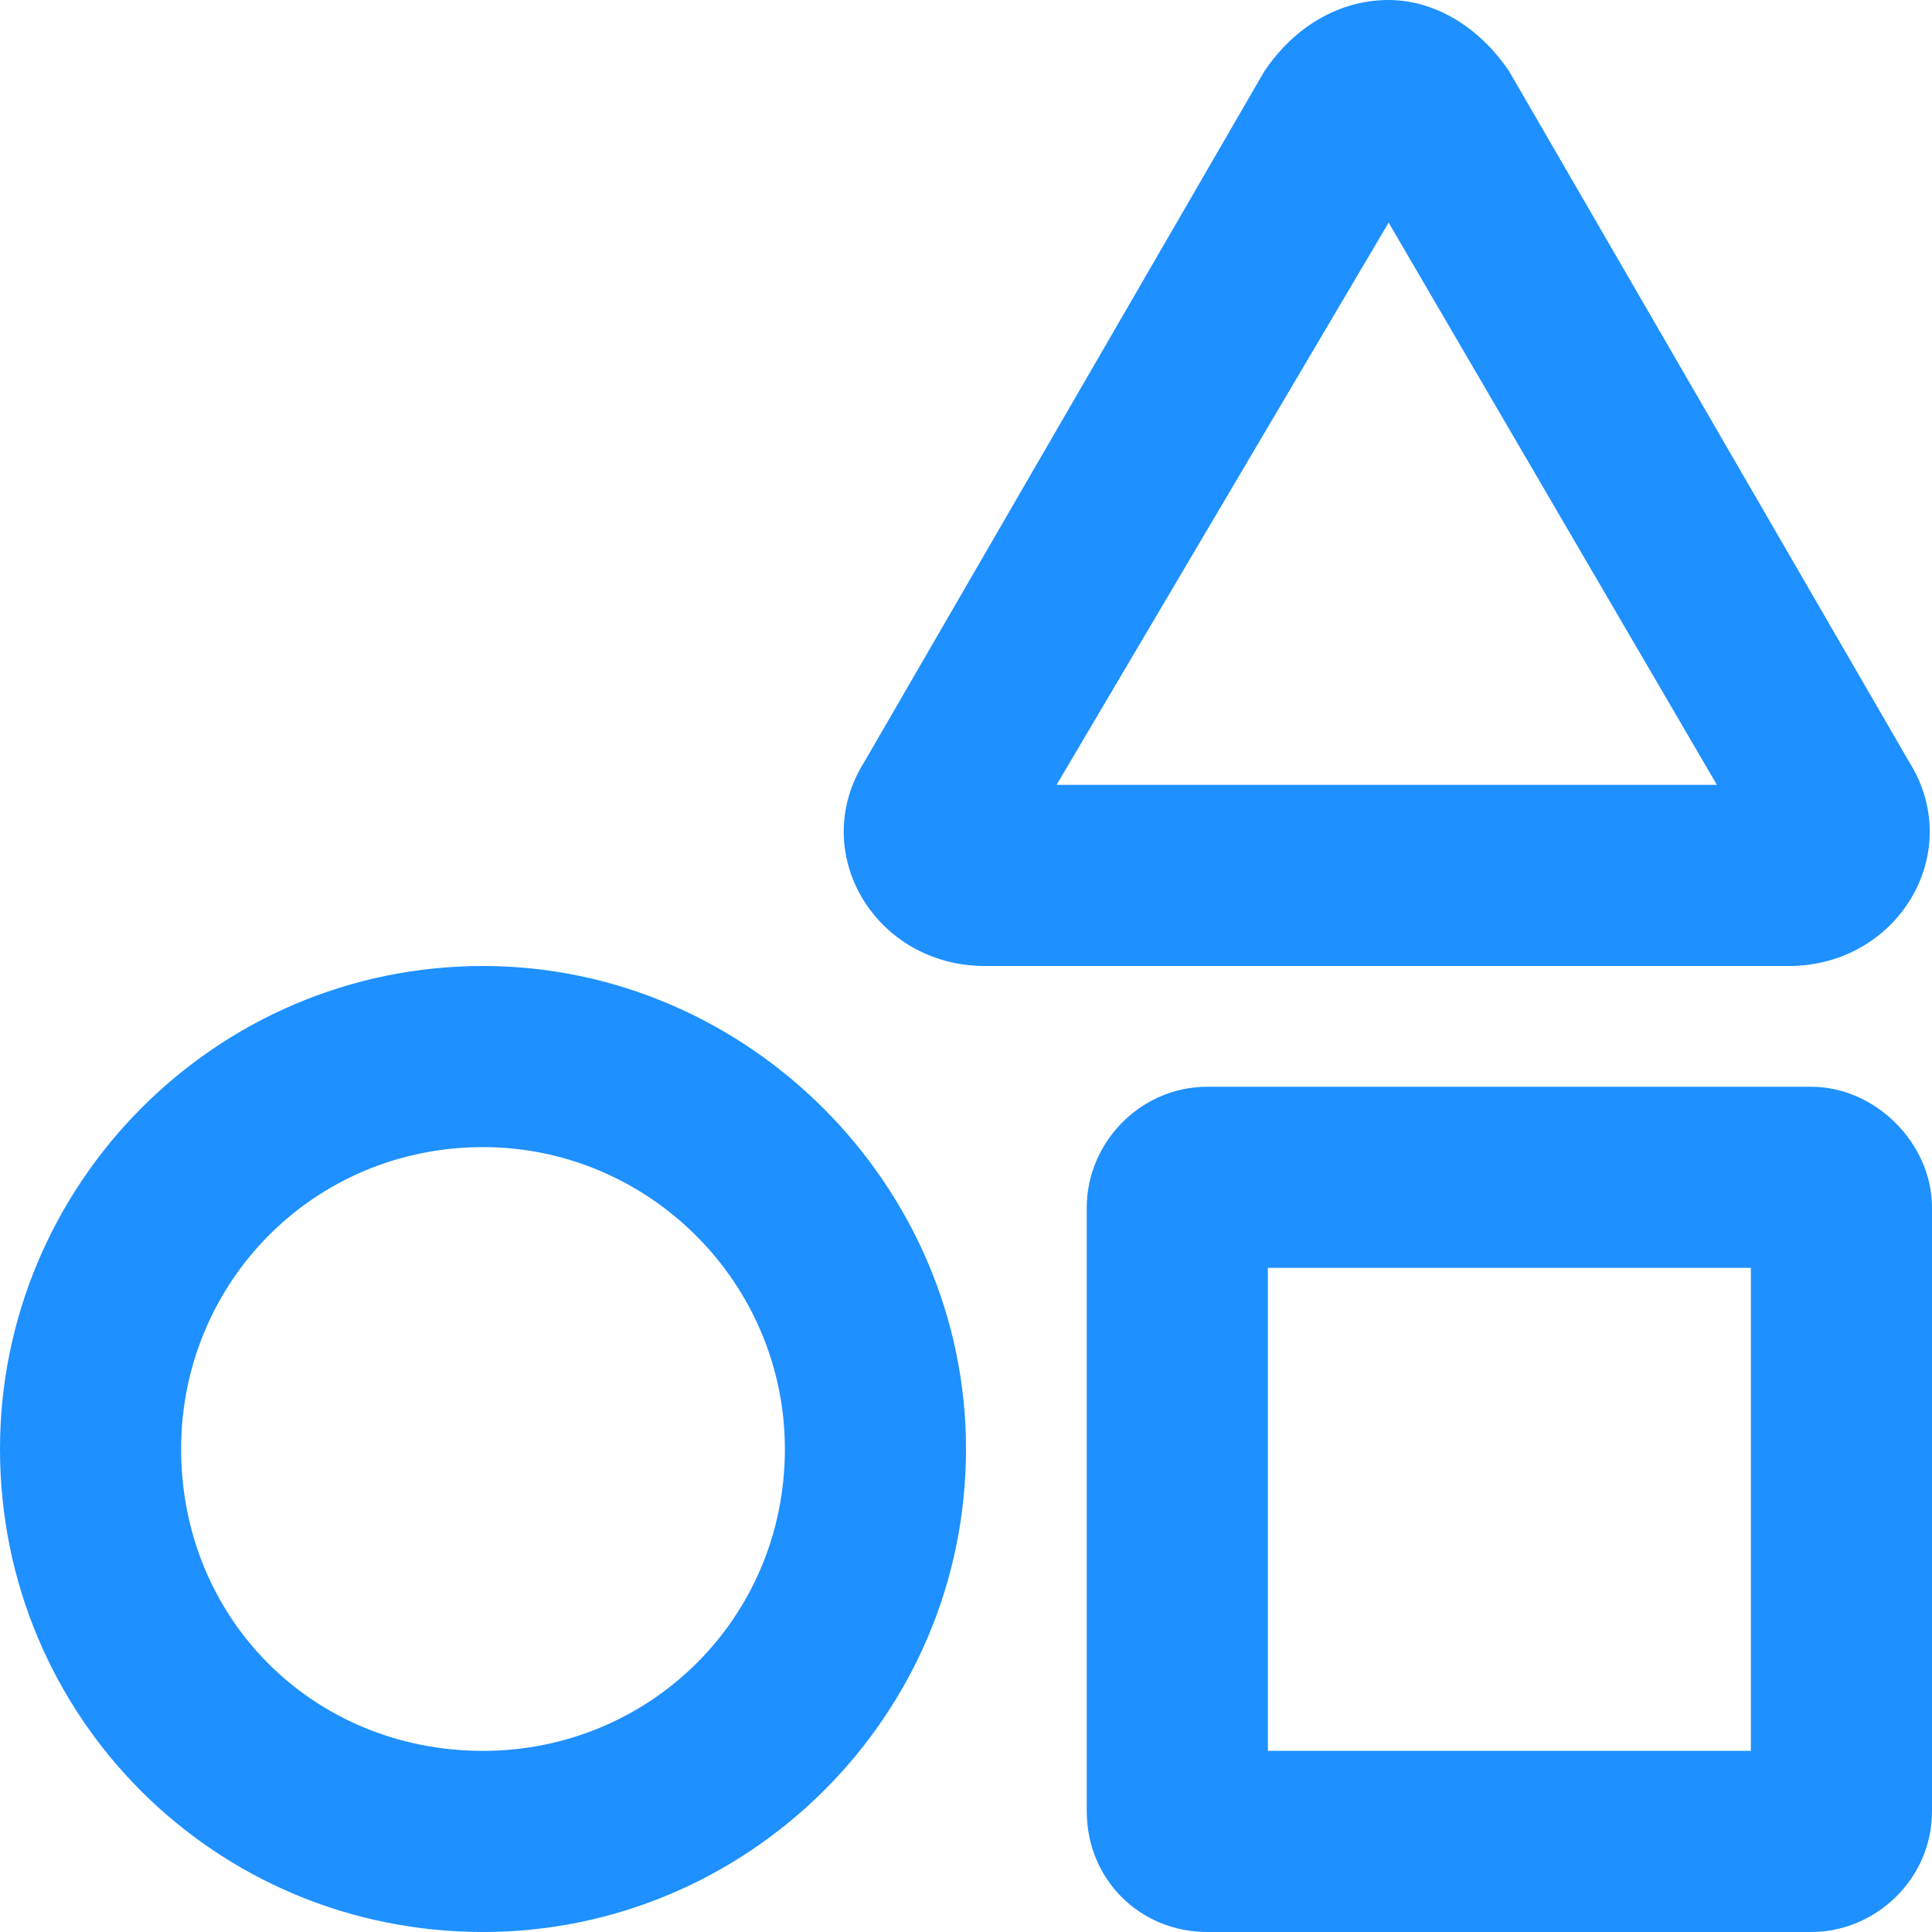 <svg width="40" height="40" viewBox="0 0 40 40" fill="none" xmlns="http://www.w3.org/2000/svg">
<path d="M37.5 22.5H25C23.594 22.5 22.5 23.672 22.5 25V37.5C22.5 38.906 23.594 40 25 40H37.5C38.828 40 40 38.906 40 37.5V25C40 23.672 38.828 22.5 37.5 22.5ZM36.25 36.25H26.25V26.25H36.25V36.25ZM10 20C4.453 20 0 24.531 0 30C0 35.547 4.453 40 10 40C15.469 40 20 35.547 20 30C20 24.531 15.469 20 10 20ZM10 36.25C6.484 36.25 3.75 33.516 3.75 30C3.75 26.562 6.484 23.75 10 23.75C13.438 23.75 16.25 26.562 16.25 30C16.25 33.516 13.438 36.25 10 36.25ZM39.531 15.781L31.25 1.484C30.625 0.547 29.688 0 28.75 0C27.734 0 26.797 0.547 26.172 1.484L17.891 15.781C16.719 17.656 18.125 20 20.391 20H37.031C39.297 20 40.703 17.656 39.531 15.781ZM21.875 16.25L28.75 4.609L35.547 16.25H21.875Z" fill="#1E90FF"/>
</svg>
